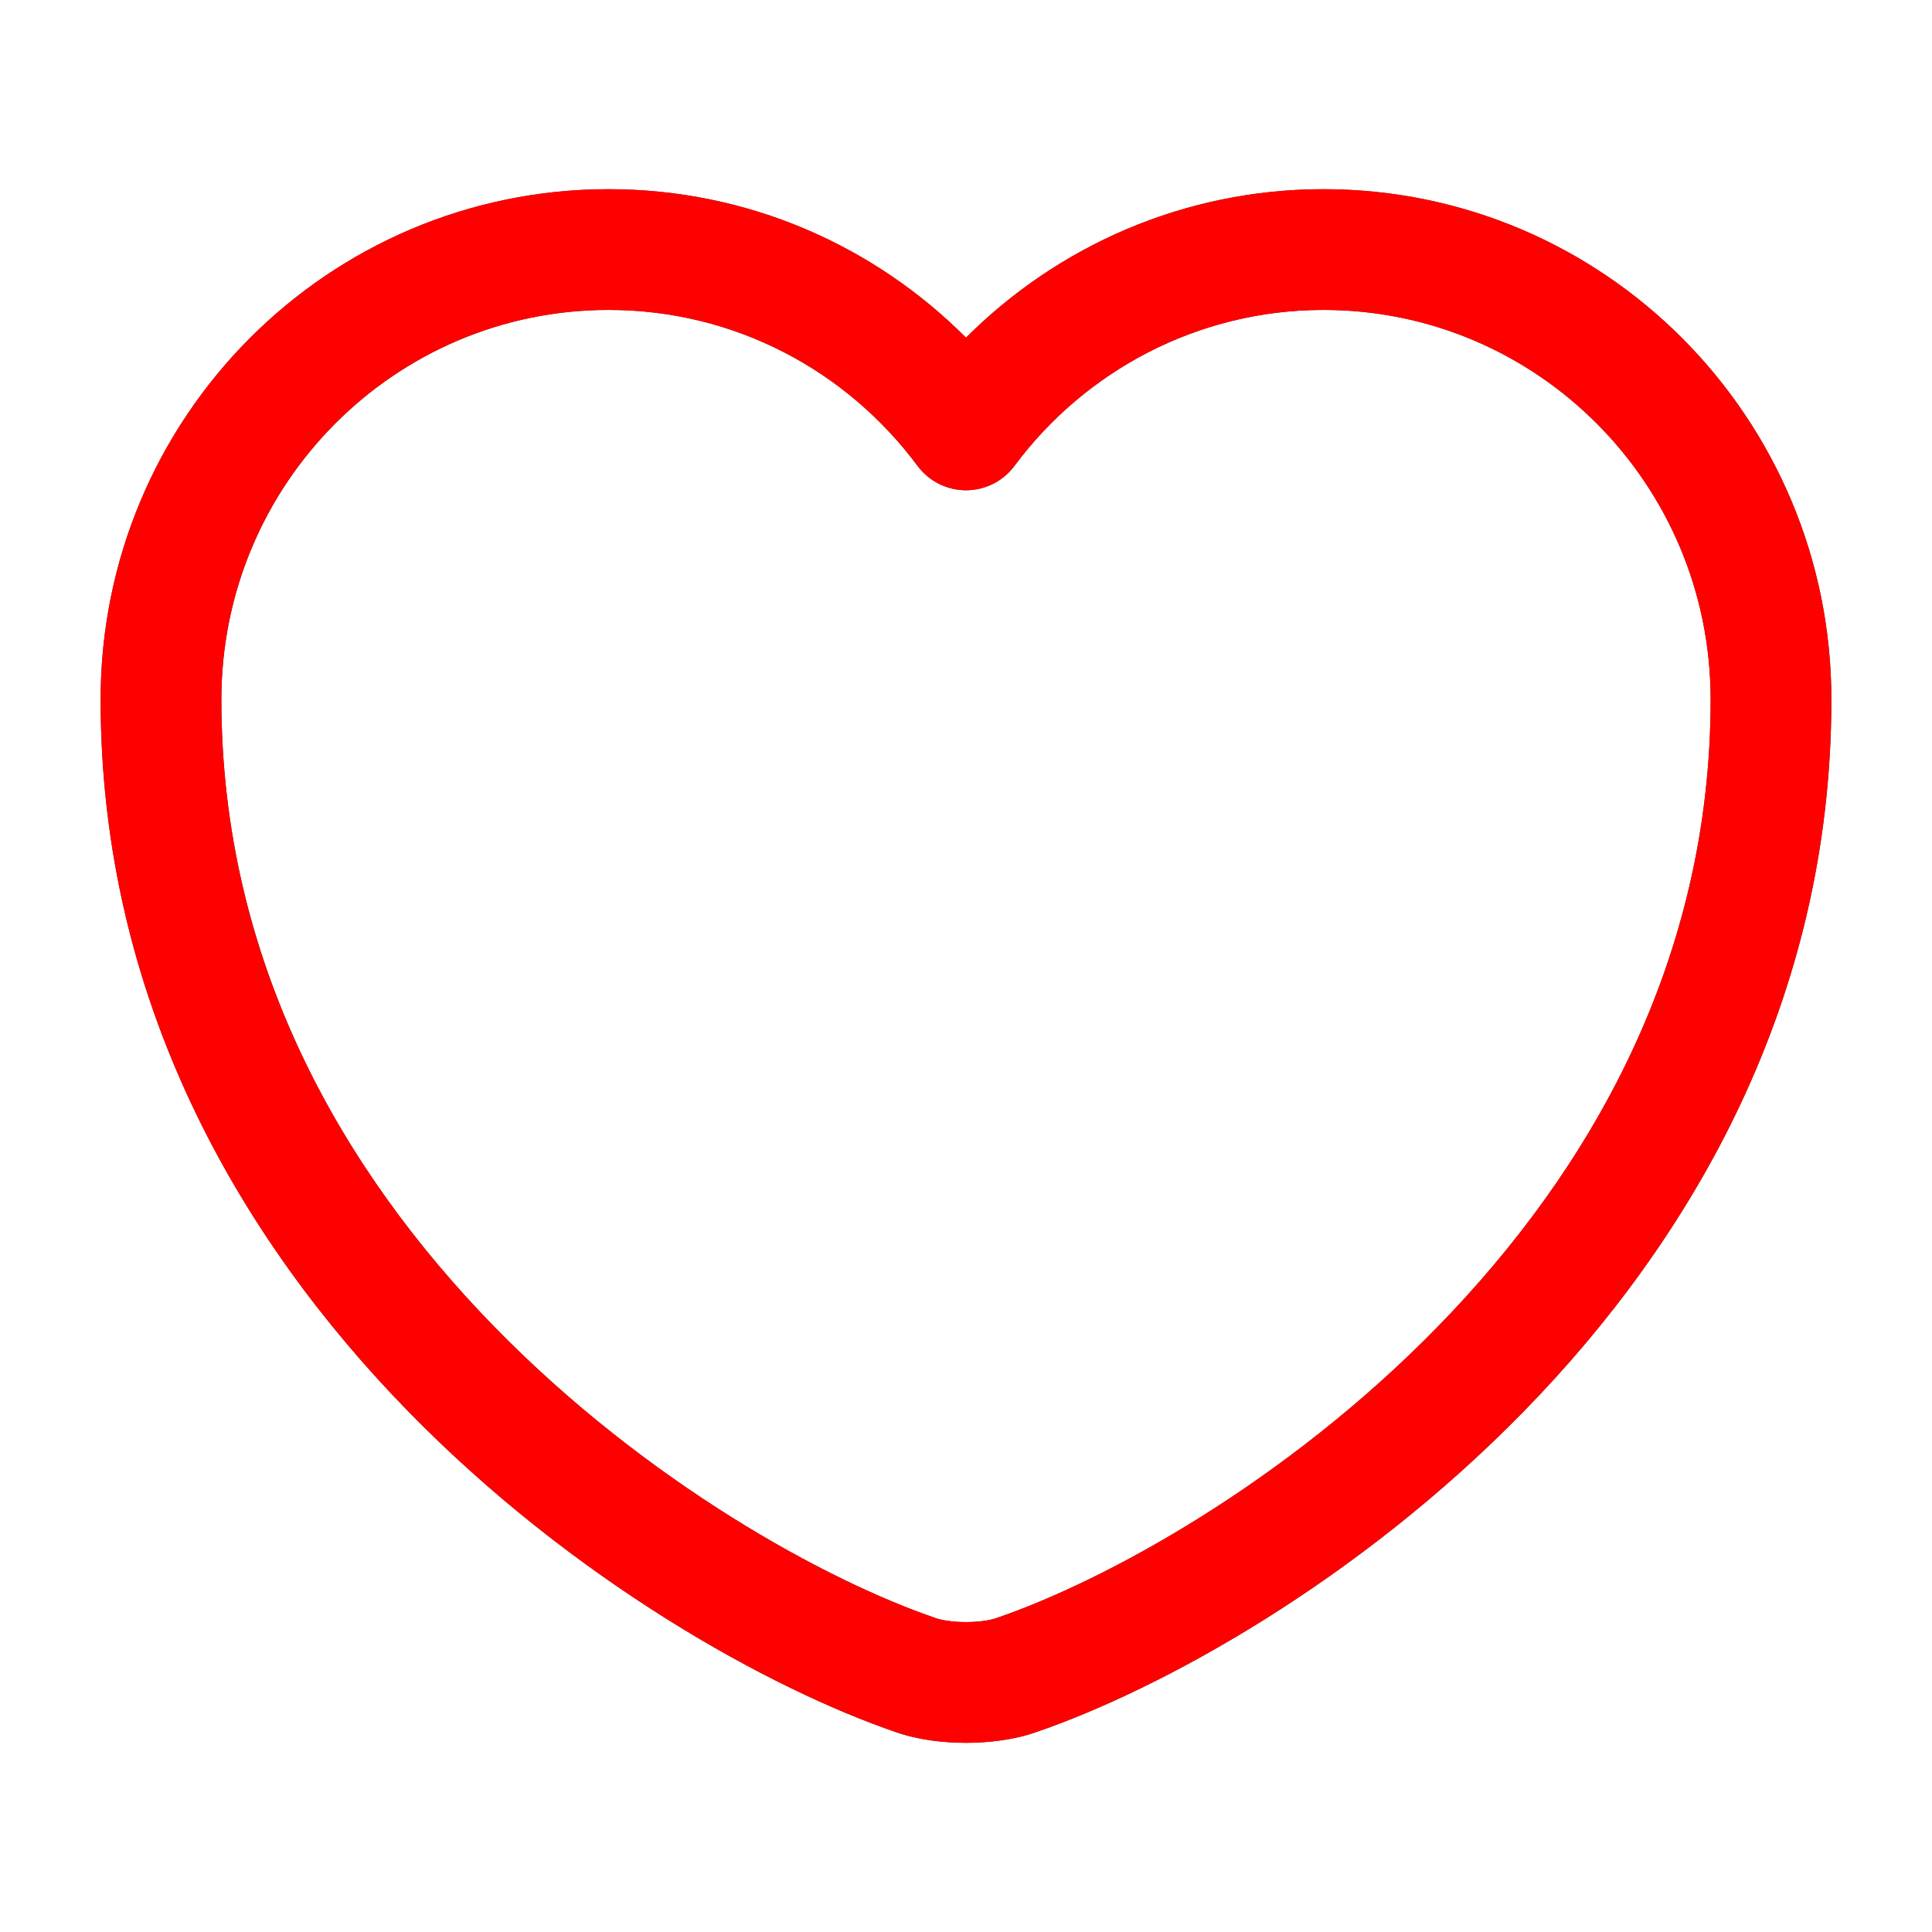 <svg width="36" height="36" viewBox="0 0 36 36" fill="none" xmlns="http://www.w3.org/2000/svg">
    <path fill-rule="evenodd" clip-rule="evenodd" d="M11.34 5.775C7.362 5.775 4.125 9.016 4.125 13.035C4.125 17.911 6.376 21.817 9.209 24.72C12.055 27.636 15.42 29.463 17.433 30.15L17.444 30.154C17.542 30.188 17.743 30.225 18 30.225C18.257 30.225 18.458 30.188 18.556 30.154L18.567 30.15C20.58 29.463 23.945 27.636 26.791 24.72C29.624 21.817 31.875 17.911 31.875 13.035C31.875 9.016 28.638 5.775 24.66 5.775C22.317 5.775 20.215 6.914 18.903 8.681C18.691 8.967 18.356 9.135 18 9.135C17.644 9.135 17.309 8.967 17.097 8.681C15.784 6.913 13.697 5.775 11.34 5.775ZM1.875 13.035C1.875 7.784 6.108 3.525 11.34 3.525C13.945 3.525 16.297 4.584 18 6.292C19.708 4.583 22.068 3.525 24.66 3.525C29.892 3.525 34.125 7.784 34.125 13.035C34.125 18.659 31.516 23.1 28.401 26.291C25.302 29.466 21.635 31.479 19.299 32.278C18.887 32.422 18.416 32.475 18 32.475C17.584 32.475 17.113 32.422 16.701 32.278C14.365 31.479 10.697 29.466 7.599 26.291C4.484 23.1 1.875 18.659 1.875 13.035Z" fill="#3D3D3D"></path>
    <path fill-rule="evenodd" clip-rule="evenodd" d="M11.34 5.775C7.362 5.775 4.125 9.016 4.125 13.035C4.125 17.911 6.376 21.817 9.209 24.72C12.055 27.636 15.42 29.463 17.433 30.15L17.444 30.154C17.542 30.188 17.743 30.225 18 30.225C18.257 30.225 18.458 30.188 18.556 30.154L18.567 30.15C20.58 29.463 23.945 27.636 26.791 24.72C29.624 21.817 31.875 17.911 31.875 13.035C31.875 9.016 28.638 5.775 24.66 5.775C22.317 5.775 20.215 6.914 18.903 8.681C18.691 8.967 18.356 9.135 18 9.135C17.644 9.135 17.309 8.967 17.097 8.681C15.784 6.913 13.697 5.775 11.34 5.775ZM1.875 13.035C1.875 7.784 6.108 3.525 11.34 3.525C13.945 3.525 16.297 4.584 18 6.292C19.708 4.583 22.068 3.525 24.66 3.525C29.892 3.525 34.125 7.784 34.125 13.035C34.125 18.659 31.516 23.1 28.401 26.291C25.302 29.466 21.635 31.479 19.299 32.278C18.887 32.422 18.416 32.475 18 32.475C17.584 32.475 17.113 32.422 16.701 32.278C14.365 31.479 10.697 29.466 7.599 26.291C4.484 23.1 1.875 18.659 1.875 13.035Z" fill="#FF0000"></path>
</svg>